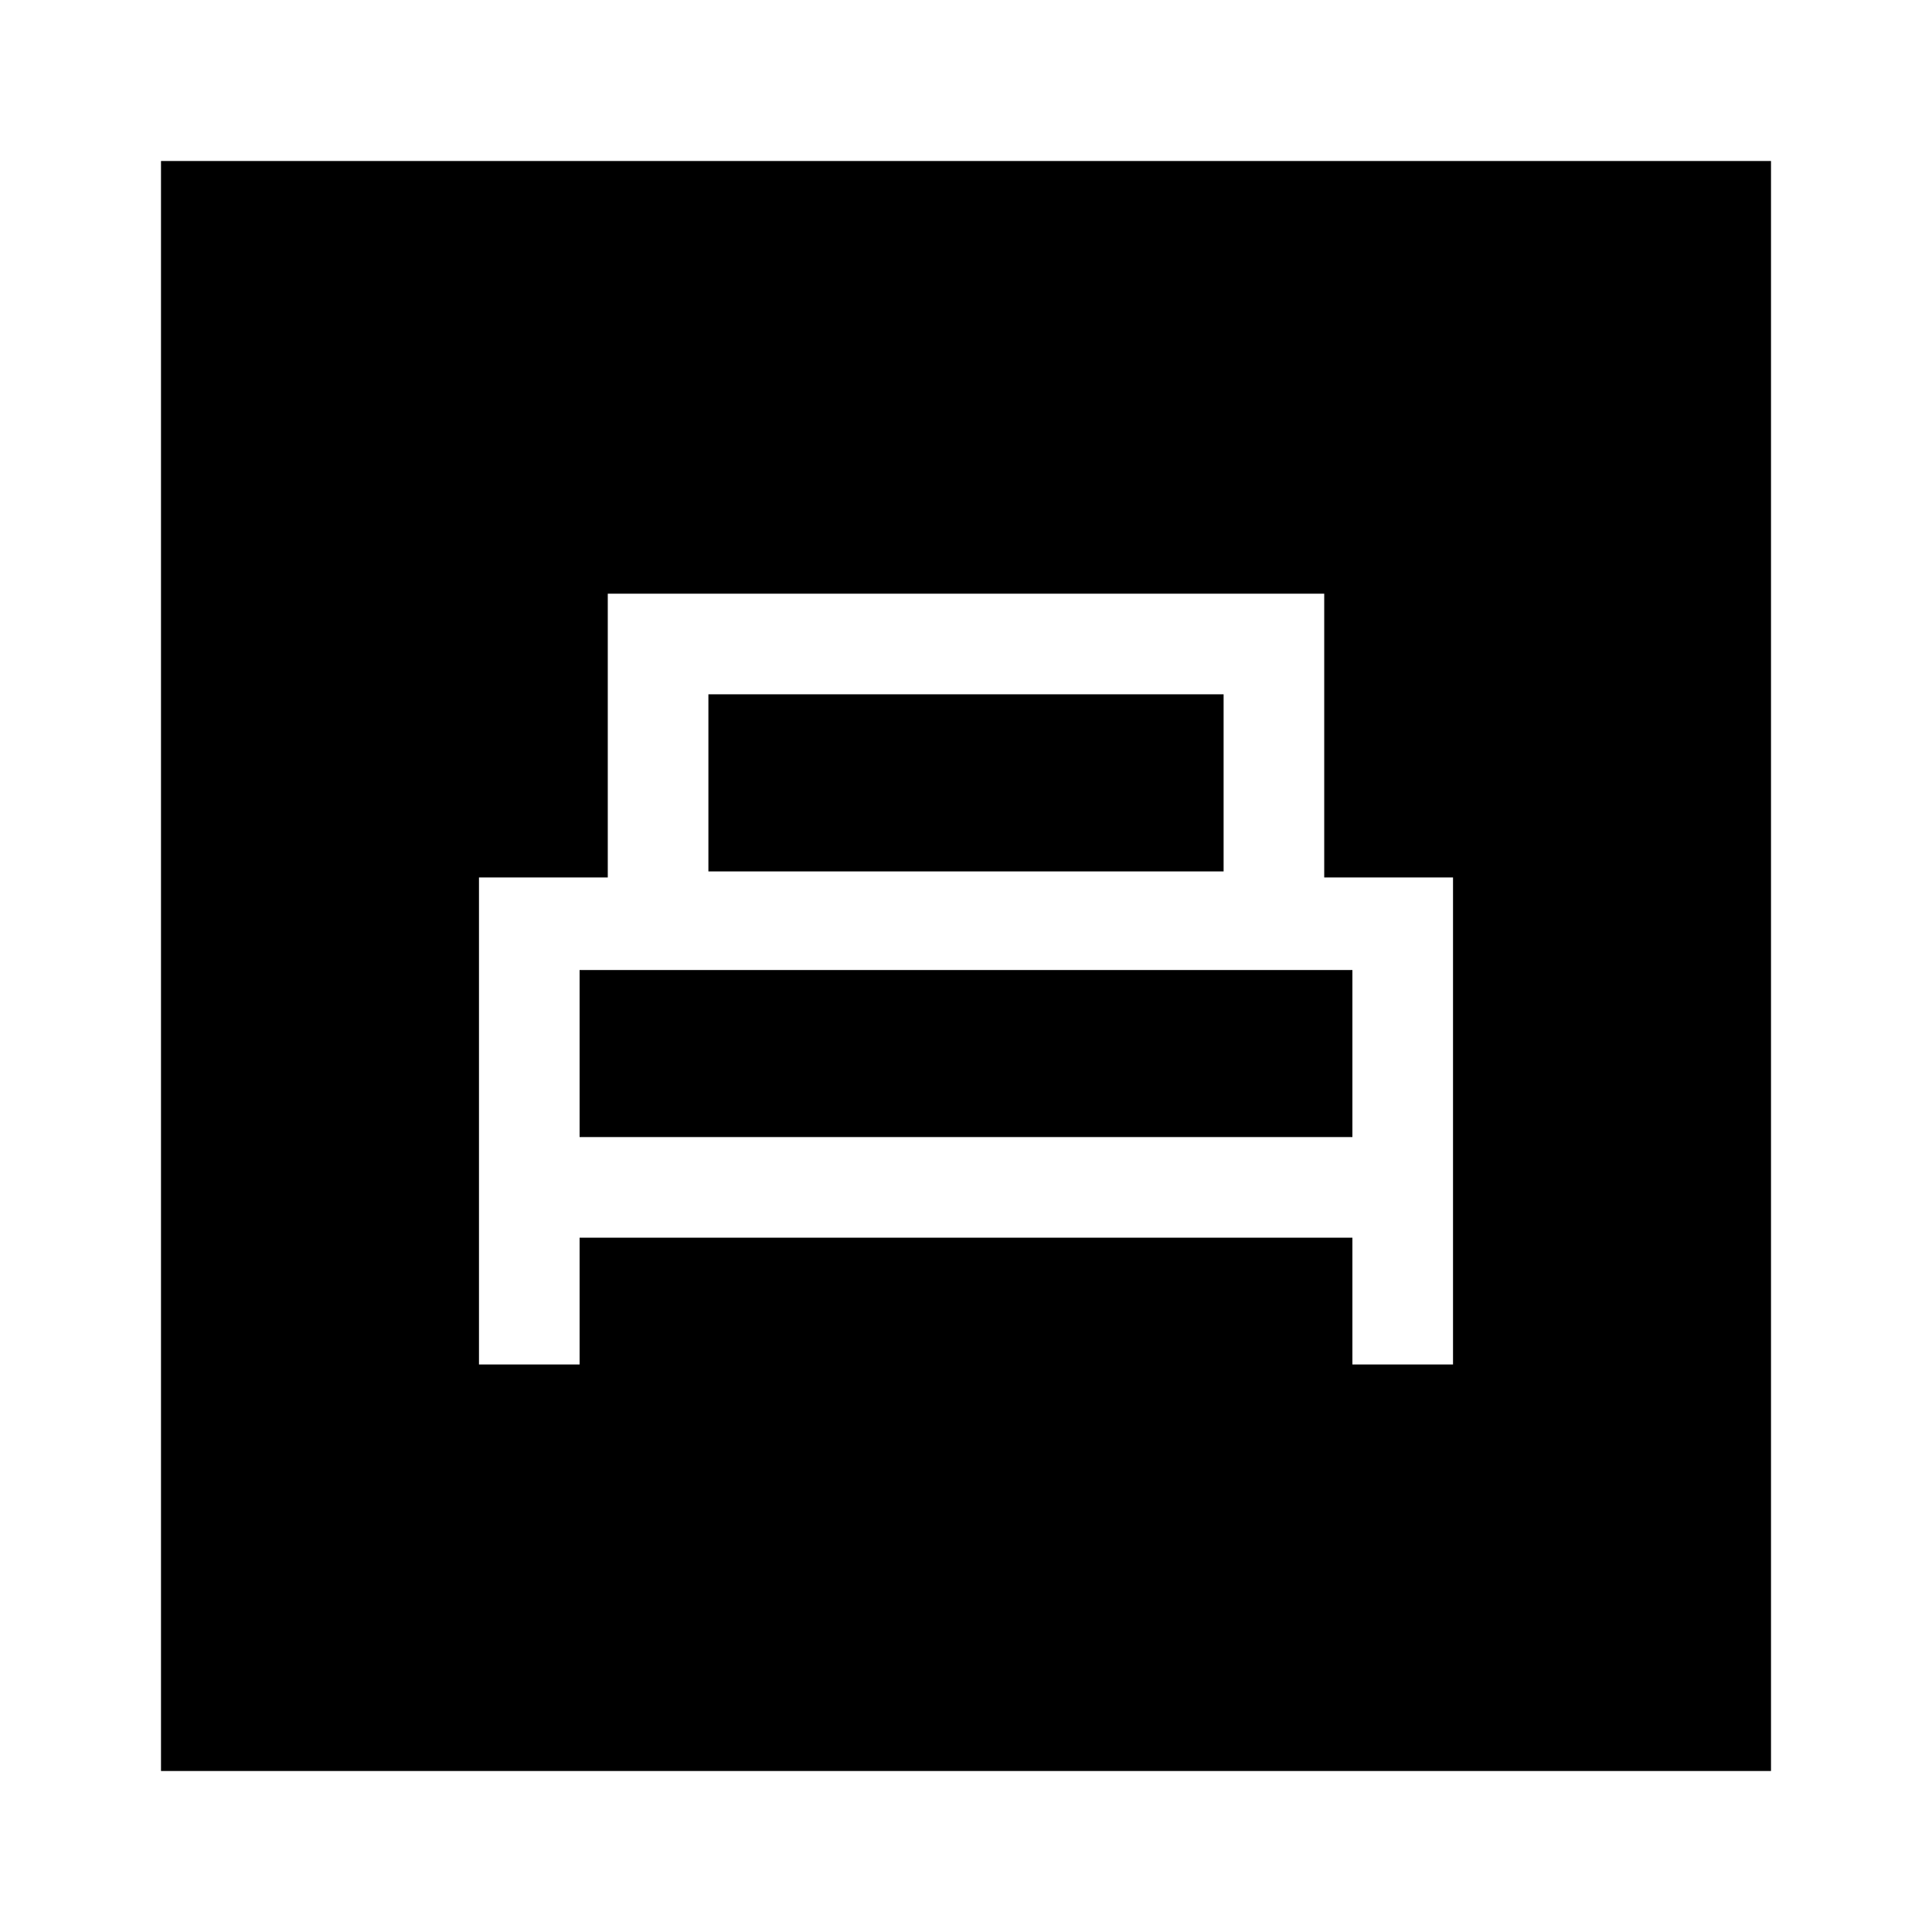 <svg xmlns="http://www.w3.org/2000/svg" width="48" height="48" viewBox="0 -960 960 960"><path d="M238-282h50v-63h384v63h50v-242h-64v-141H302v141h-64v242Zm114-245v-88h256v88H352Zm-64 132v-83h384v83H288ZM80-80v-800h800v800H80Z"/></svg>